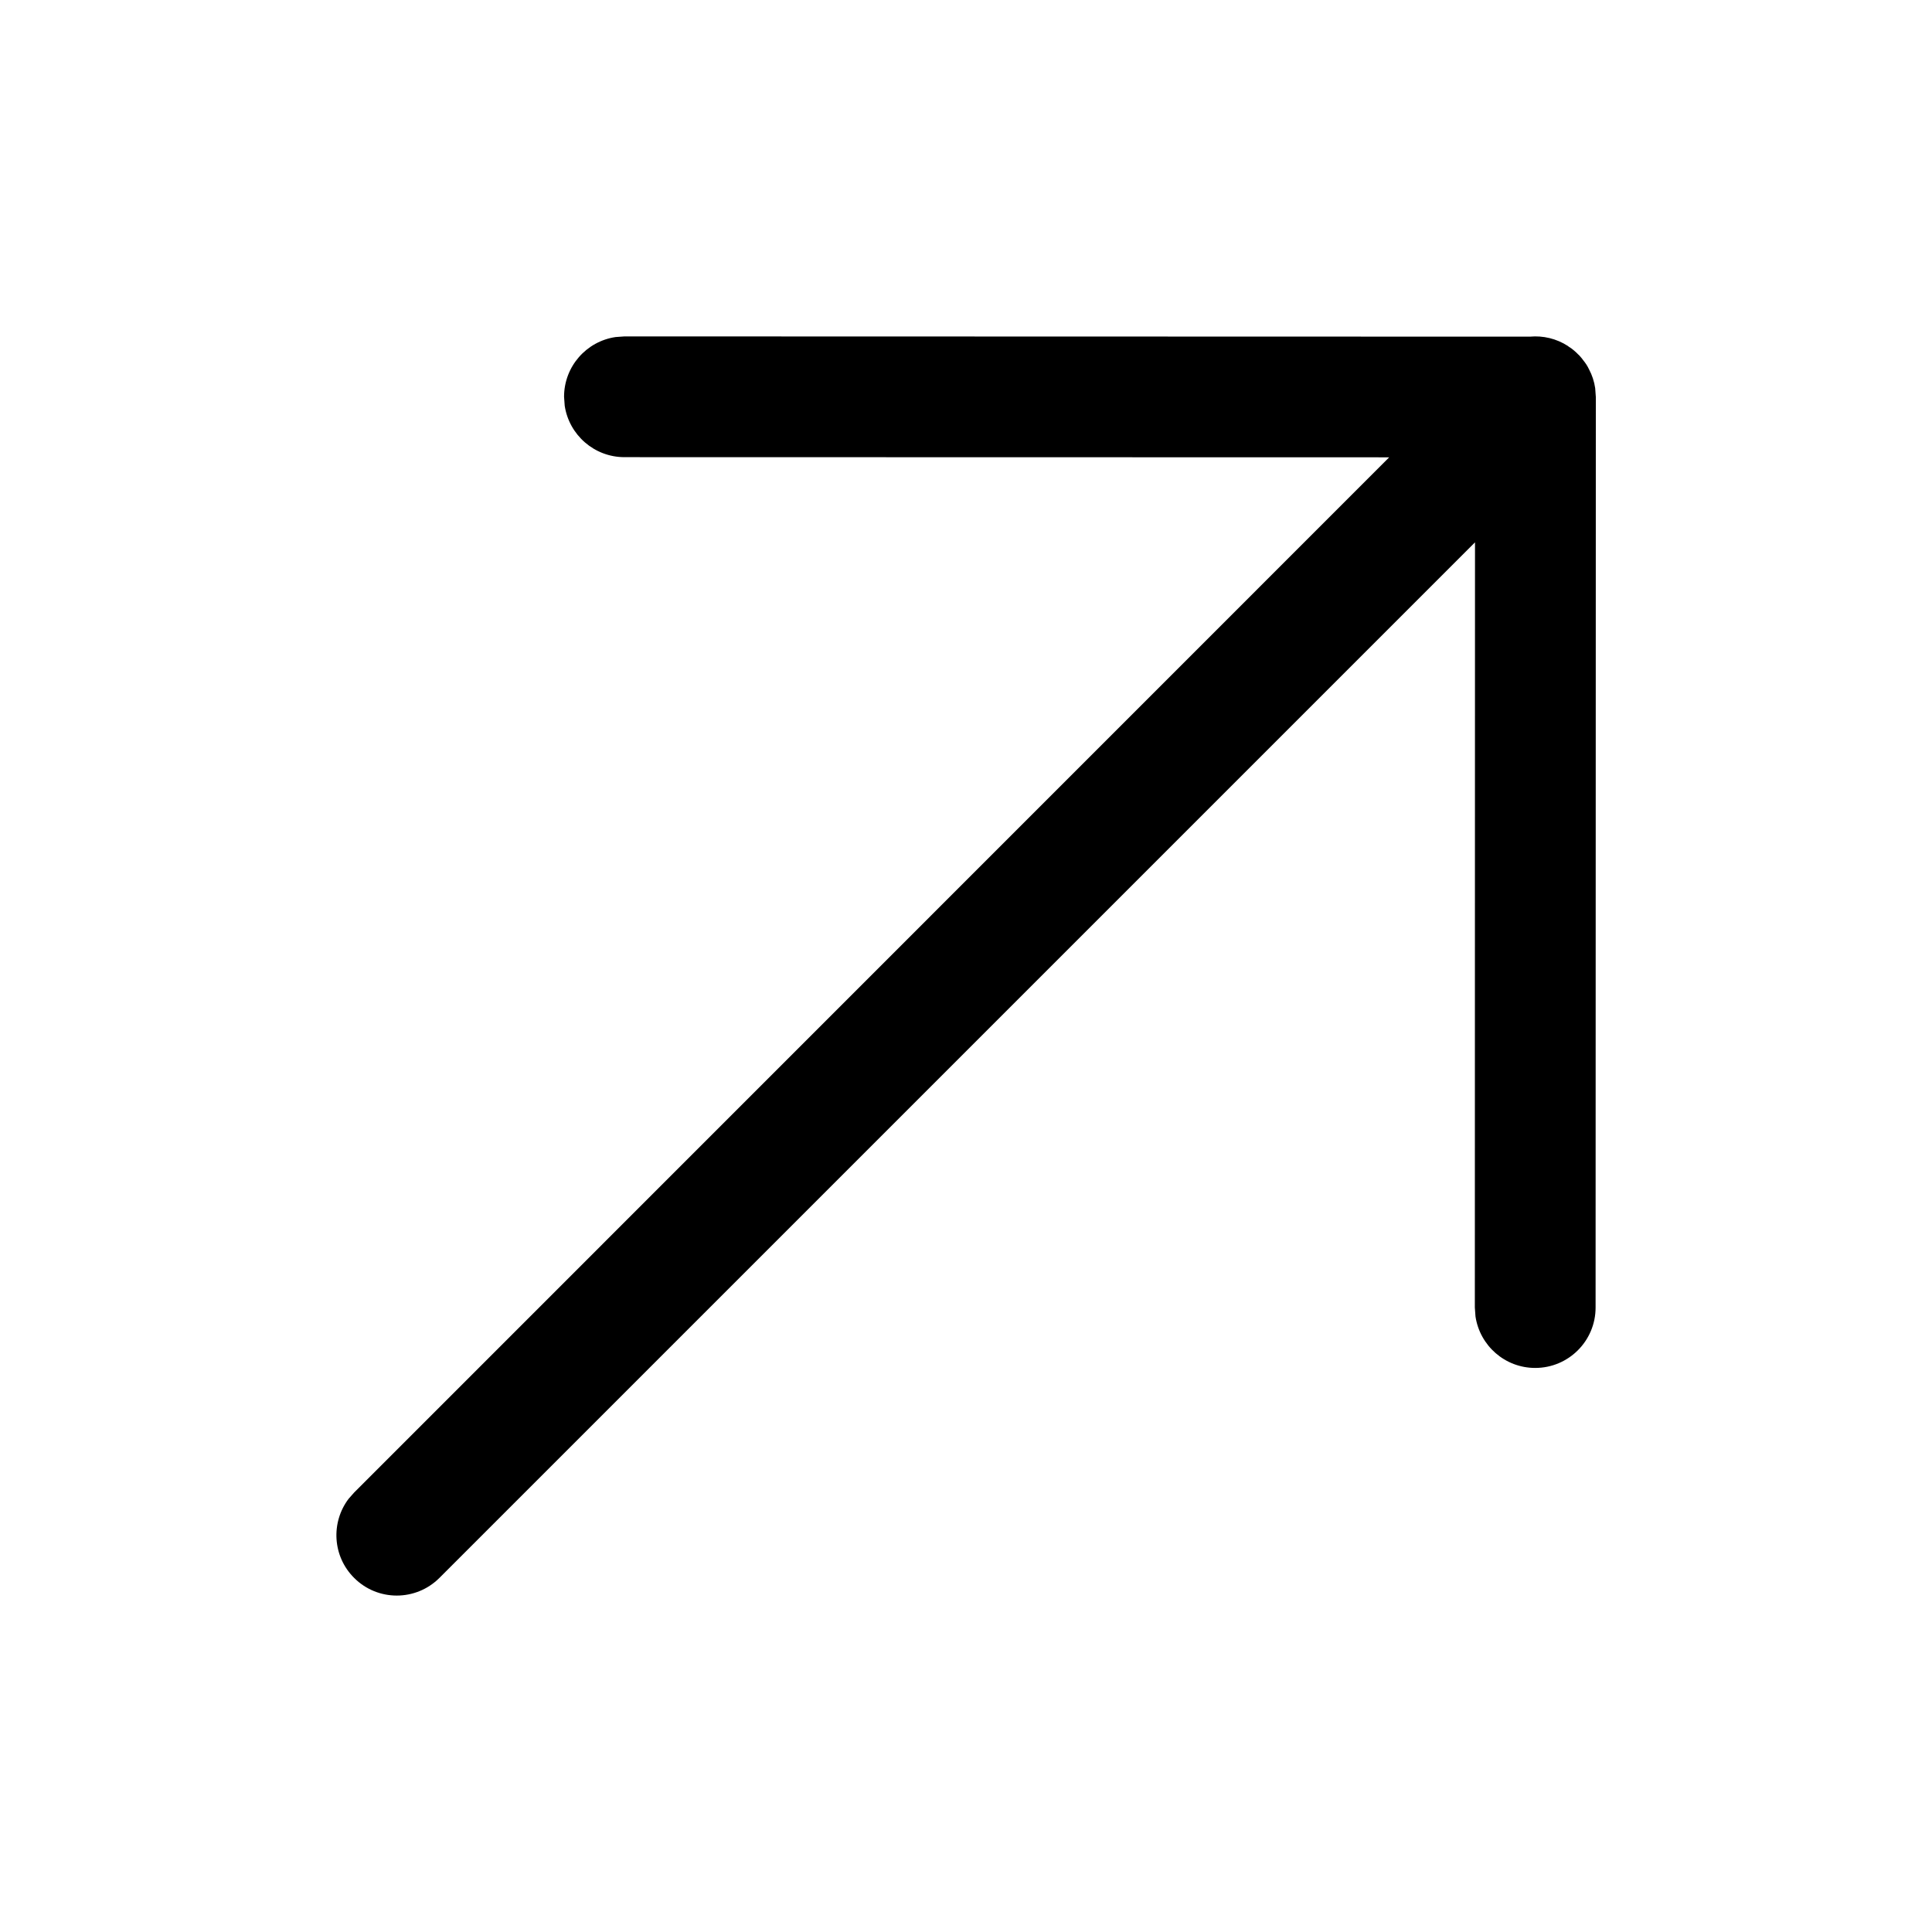 <?xml version="1.0" encoding="UTF-8"?>
<svg width="24px" height="24px" viewBox="0 0 24 24" version="1.1" xmlns="http://www.w3.org/2000/svg" xmlns:xlink="http://www.w3.org/1999/xlink">
    <title>Arrow/Diagonal Right Up</title>
    <g id="Arrow/Diagonal-Right-Up" stroke="none" stroke-width="1" fill="none" fill-rule="evenodd">
        <path d="M7.758,4.179 L19.005,4.182 C19.168,4.167 19.335,4.206 19.477,4.298 C19.481,4.302 19.484,4.304 19.488,4.307 C19.509,4.319 19.529,4.334 19.548,4.35 C19.56,4.36 19.571,4.37 19.581,4.379 C19.588,4.385 19.595,4.392 19.601,4.399 L19.621,4.418 C19.635,4.434 19.649,4.45 19.662,4.466 L19.601,4.399 C19.633,4.43 19.661,4.464 19.686,4.499 C19.699,4.516 19.711,4.535 19.722,4.554 C19.728,4.566 19.734,4.578 19.74,4.589 C19.778,4.66 19.804,4.739 19.816,4.822 L19.824,4.932 L19.821,16.243 C19.821,16.657 19.485,16.993 19.071,16.993 C18.694,16.993 18.383,16.715 18.329,16.353 L18.321,16.242 L18.323,6.737 L5.459,19.601 C5.166,19.894 4.691,19.894 4.399,19.601 C4.13,19.333 4.108,18.912 4.331,18.618 L4.399,18.541 L17.257,5.681 L7.757,5.679 C7.381,5.679 7.069,5.401 7.015,5.04 L7.007,4.929 C7.007,4.552 7.285,4.24 7.647,4.187 L7.758,4.179 Z" id="Combined-Shape" fill="#000000" fill-rule="nonzero"></path>
    </g>
</svg>